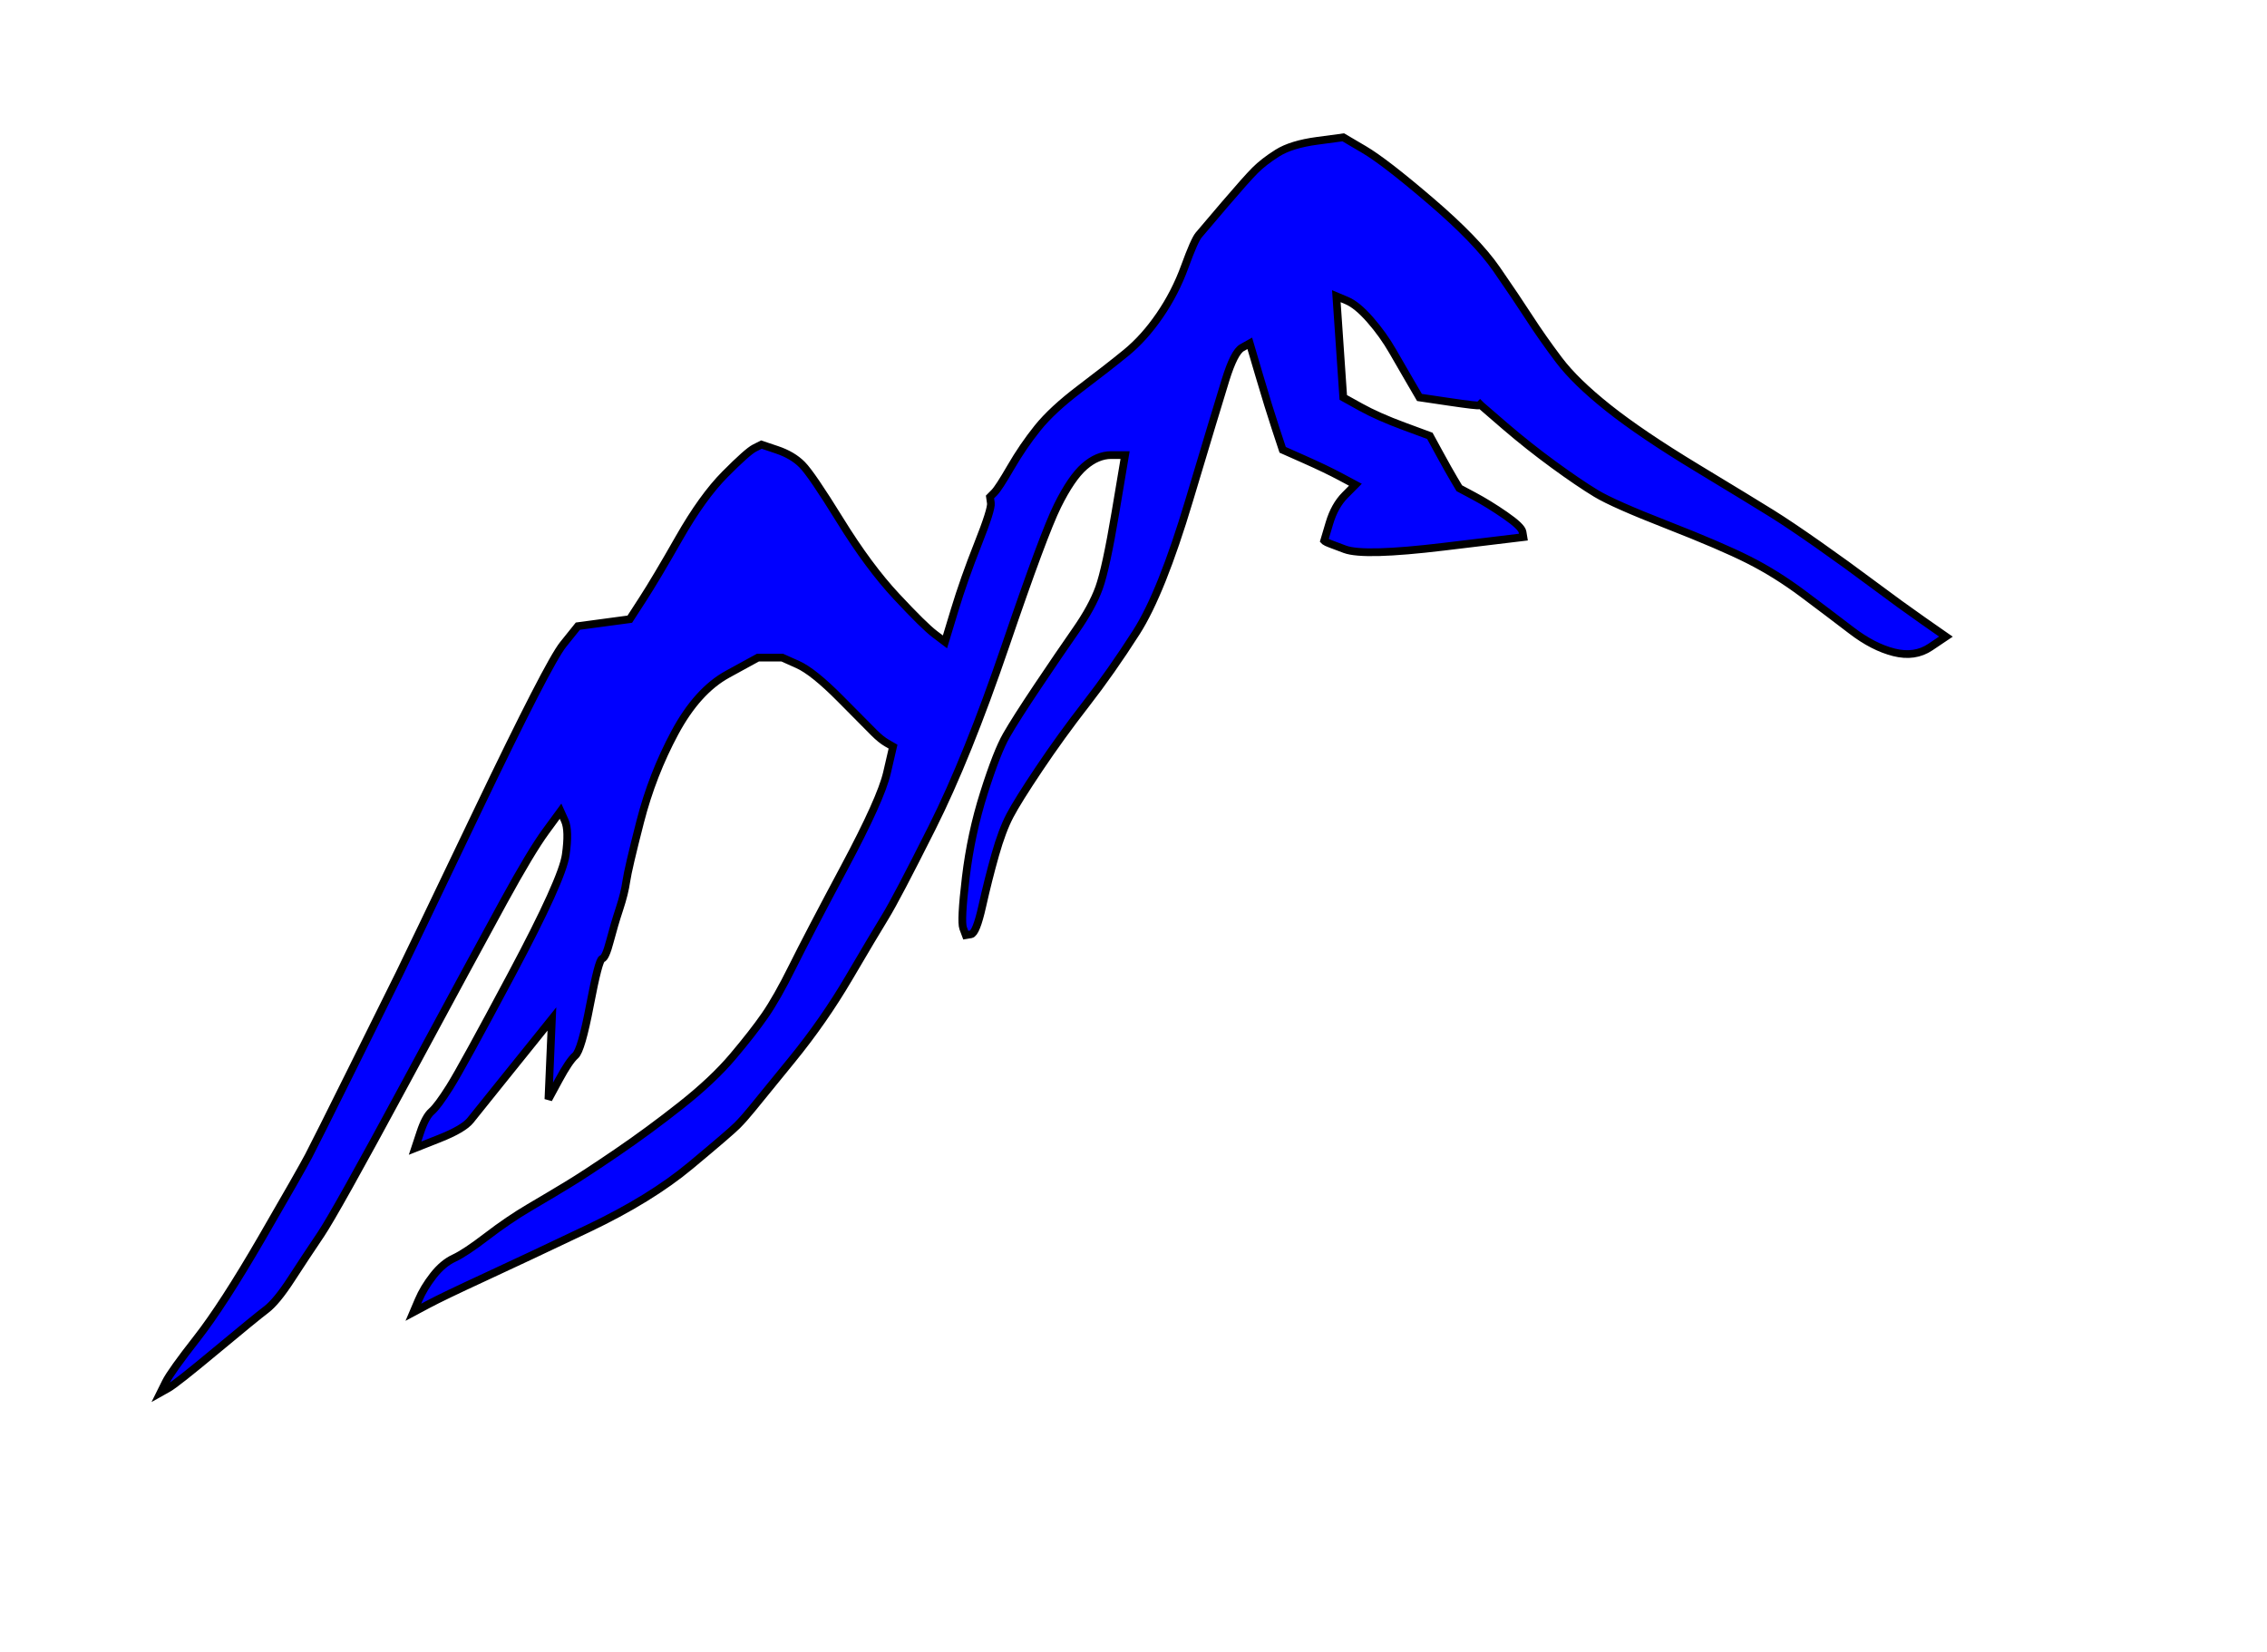 <?xml version="1.0"?><svg width="586" height="427" xmlns="http://www.w3.org/2000/svg">
 <title>blue mountains</title>
 <g>
  <title>Layer 1</title>
  <path d="m340.513,36.403l6.714,-0.903l5.371,3.159q5.371,3.159 17.234,13.314q11.862,10.155 17.01,17.602q5.148,7.447 8.505,12.637q3.357,5.19 7.61,10.832q4.252,5.642 12.757,12.411q8.505,6.77 23.053,15.571q14.548,8.801 19.248,11.734q4.7,2.934 12.086,8.124q7.386,5.19 14.324,10.38q6.938,5.19 12.757,9.252l5.819,4.062l-4.029,2.708q-4.029,2.708 -9.4,1.354q-5.371,-1.354 -10.967,-5.642q-5.595,-4.288 -12.534,-9.478q-6.938,-5.19 -14.1,-8.801q-7.162,-3.611 -21.038,-9.026q-13.876,-5.416 -18.353,-8.124q-4.476,-2.708 -10.967,-7.447q-6.491,-4.739 -12.533,-9.929q-6.043,-5.19 -6.267,-5.416l-0.224,-0.226l-0.224,0.226q-0.224,0.226 -7.833,-0.903l-7.61,-1.128l-2.238,-3.836q-2.238,-3.836 -4.7,-8.124q-2.462,-4.288 -5.819,-8.124q-3.357,-3.836 -6.043,-4.965l-2.686,-1.128l0.895,13.088l0.895,13.088l4.476,2.482q4.476,2.482 11.191,4.965l6.714,2.482l2.462,4.513q2.462,4.513 3.805,6.77l1.343,2.257l3.805,2.031q3.805,2.031 8.057,4.965q4.252,2.934 4.476,4.288l0.224,1.354l-20.591,2.482q-20.591,2.482 -25.515,0.677q-4.924,-1.805 -5.148,-2.031l-0.224,-0.226l1.343,-4.513q1.343,-4.513 4.029,-7.221l2.686,-2.708l-3.805,-2.031q-3.805,-2.031 -9.4,-4.513l-5.595,-2.482l-1.79,-5.416q-1.79,-5.416 -4.252,-13.765l-2.462,-8.349l-2.014,1.128q-2.014,1.128 -4.252,8.349q-2.238,7.221 -9.4,31.141q-7.162,23.92 -13.653,34.075q-6.491,10.155 -12.981,18.504q-6.491,8.349 -12.086,16.699q-5.595,8.349 -7.61,12.186q-2.014,3.836 -3.805,10.155q-1.79,6.318 -3.357,13.314q-1.567,6.995 -2.91,7.221l-1.343,0.226l-0.671,-1.805q-0.671,-1.805 0.671,-13.088q1.343,-11.283 4.7,-21.889q3.357,-10.606 5.819,-14.894q2.462,-4.288 8.057,-12.637q5.595,-8.349 9.848,-14.442q4.252,-6.093 6.043,-11.057q1.79,-4.965 4.252,-19.632l2.462,-14.668l-3.581,0q-3.581,0 -6.938,2.934q-3.357,2.934 -6.938,10.155q-3.581,7.221 -13.429,36.106q-9.848,28.885 -19.024,47.163q-9.176,18.279 -12.086,23.017q-2.91,4.739 -9.4,15.796q-6.491,11.057 -14.772,21.212q-8.281,10.155 -10.295,12.637q-2.014,2.482 -3.805,4.288q-1.79,1.805 -12.086,10.38q-10.295,8.575 -26.41,16.248q-16.114,7.672 -26.857,12.637q-10.743,4.965 -14.548,6.995l-3.805,2.031l1.343,-3.159q1.343,-3.159 3.805,-6.318q2.462,-3.159 5.372,-4.513q2.91,-1.354 8.505,-5.642q5.595,-4.288 10.967,-7.447q5.371,-3.159 9.848,-5.867q4.476,-2.708 12.757,-8.349q8.281,-5.642 16.562,-12.186q8.281,-6.544 13.429,-12.637q5.148,-6.093 8.281,-10.606q3.133,-4.513 7.162,-12.637q4.029,-8.124 13.429,-25.725q9.4,-17.602 10.967,-24.371l1.567,-6.77l-1.567,-0.903q-1.567,-0.903 -3.357,-2.708q-1.79,-1.805 -8.729,-8.801q-6.938,-6.995 -10.967,-8.801l-4.029,-1.805l-3.133,0l-3.133,0l-7.833,4.288q-7.833,4.288 -13.653,15.119q-5.819,10.832 -8.952,23.017q-3.133,12.186 -3.581,15.345q-0.448,3.159 -1.79,7.221q-1.343,4.062 -2.462,8.349q-1.119,4.288 -2.014,4.513q-0.895,0.226 -3.133,11.96q-2.238,11.734 -3.805,13.088q-1.567,1.354 -4.252,6.319l-2.686,4.965l0.448,-10.38l0.448,-10.38l-3.805,4.739q-3.805,4.739 -9.624,11.96q-5.819,7.221 -7.61,9.478q-1.79,2.257 -8.057,4.739l-6.267,2.482l1.343,-4.062q1.343,-4.062 2.91,-5.416q1.567,-1.354 4.7,-6.319q3.133,-4.965 16.114,-29.336q12.981,-24.371 13.876,-30.69q0.895,-6.318 -0.224,-8.801l-1.119,-2.482l-3.805,5.19q-3.805,5.19 -10.967,18.279q-7.162,13.088 -25.291,46.712q-18.129,33.623 -21.934,39.265q-3.805,5.642 -7.61,11.509q-3.805,5.867 -6.491,7.898q-2.686,2.031 -12.981,10.606q-10.295,8.575 -12.31,9.703l-2.014,1.128l1.343,-2.708q1.343,-2.708 8.057,-11.283q6.714,-8.575 16.786,-25.951q10.072,-17.376 12.086,-21.212q2.014,-3.836 11.862,-23.694q9.848,-19.858 11.638,-23.469q1.79,-3.611 20.143,-41.973q18.353,-38.362 22.157,-43.101l3.805,-4.739l6.714,-0.903l6.714,-0.903l3.357,-5.19q3.357,-5.19 9.4,-15.796q6.043,-10.606 11.862,-16.473q5.819,-5.867 7.61,-6.77l1.79,-0.903l4.029,1.354q4.029,1.354 6.491,3.836q2.462,2.482 9.848,14.442q7.386,11.96 14.548,19.632q7.162,7.672 9.848,9.703l2.686,2.031l2.462,-8.124q2.462,-8.124 6.043,-17.15q3.581,-9.026 3.357,-10.606l-0.224,-1.58l1.119,-1.128q1.119,-1.128 4.252,-6.544q3.133,-5.416 6.938,-10.155q3.805,-4.739 10.967,-10.155q7.162,-5.416 11.862,-9.252q4.7,-3.836 8.729,-9.703q4.029,-5.867 6.491,-12.637q2.462,-6.77 3.581,-8.124q1.119,-1.354 6.714,-7.898q5.595,-6.544 7.833,-8.801q2.238,-2.257 5.819,-4.513q3.581,-2.257 10.295,-3.159z" id="path2" stroke-width="2px" stroke="#000000" fill-rule="evenodd" fill="#0000ff"/>
 </g>
</svg>